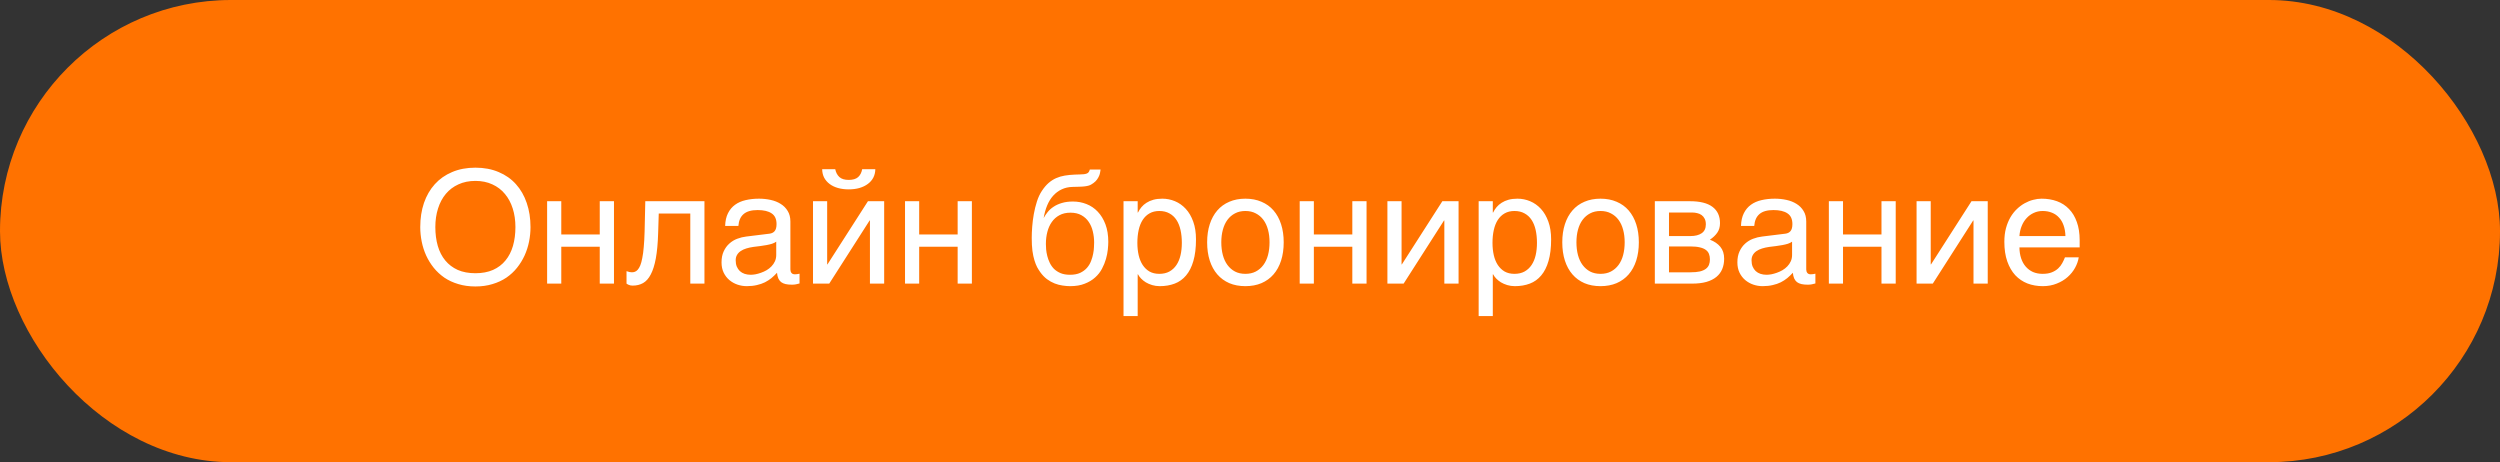<?xml version="1.0" encoding="UTF-8"?> <svg xmlns="http://www.w3.org/2000/svg" width="238" height="44" viewBox="0 0 238 44" fill="none"><rect x="0" y="0" width="238" height="44" fill="#333333" stroke="none"/> <rect width="238" height="44" rx="22" fill="#FF7200"></rect> <path d="M50.504 21.617C50.504 22.081 50.458 22.544 50.365 23.008C50.272 23.467 50.13 23.907 49.94 24.327C49.749 24.742 49.51 25.13 49.222 25.491C48.939 25.848 48.602 26.16 48.211 26.429C47.821 26.692 47.379 26.898 46.886 27.044C46.398 27.195 45.855 27.271 45.26 27.271C44.664 27.271 44.12 27.195 43.627 27.044C43.133 26.898 42.691 26.692 42.301 26.429C41.915 26.16 41.578 25.848 41.29 25.491C41.002 25.13 40.763 24.742 40.572 24.327C40.382 23.907 40.24 23.467 40.148 23.008C40.055 22.544 40.008 22.081 40.008 21.617C40.008 20.782 40.126 20.018 40.36 19.324C40.599 18.631 40.943 18.035 41.393 17.537C41.842 17.039 42.391 16.653 43.041 16.38C43.69 16.102 44.43 15.962 45.26 15.962C46.085 15.962 46.822 16.102 47.472 16.38C48.126 16.653 48.675 17.039 49.12 17.537C49.569 18.035 49.911 18.631 50.145 19.324C50.384 20.018 50.504 20.782 50.504 21.617ZM49.068 21.617C49.068 20.977 48.983 20.389 48.812 19.852C48.641 19.31 48.392 18.846 48.065 18.46C47.743 18.069 47.345 17.767 46.871 17.552C46.398 17.332 45.86 17.222 45.26 17.222C44.654 17.222 44.115 17.332 43.641 17.552C43.167 17.767 42.767 18.069 42.44 18.46C42.118 18.846 41.871 19.31 41.7 19.852C41.529 20.389 41.444 20.977 41.444 21.617C41.444 22.271 41.522 22.869 41.678 23.411C41.834 23.948 42.071 24.41 42.389 24.795C42.706 25.181 43.102 25.481 43.575 25.696C44.054 25.906 44.615 26.011 45.26 26.011C45.899 26.011 46.459 25.906 46.937 25.696C47.416 25.481 47.811 25.181 48.123 24.795C48.441 24.41 48.678 23.948 48.834 23.411C48.99 22.869 49.068 22.271 49.068 21.617ZM52.086 19.156H53.434V22.32H57.096V19.156H58.451V27H57.096V23.492H53.434V27H52.086V19.156ZM65.716 20.328H62.713L62.655 22.21C62.626 23.162 62.552 23.958 62.435 24.598C62.318 25.232 62.157 25.743 61.952 26.128C61.752 26.514 61.507 26.788 61.219 26.949C60.931 27.11 60.602 27.19 60.23 27.19C60.094 27.19 59.974 27.169 59.872 27.125C59.774 27.085 59.698 27.044 59.645 27V25.814C59.835 25.887 60.003 25.923 60.15 25.923C60.252 25.923 60.35 25.906 60.443 25.872C60.541 25.838 60.631 25.772 60.714 25.674C60.802 25.577 60.882 25.44 60.956 25.264C61.029 25.084 61.092 24.849 61.146 24.561C61.205 24.273 61.251 23.924 61.285 23.514C61.324 23.104 61.351 22.615 61.366 22.049L61.432 19.156H67.064V27H65.716V20.328ZM69.034 21.507C69.049 21.028 69.139 20.625 69.305 20.298C69.471 19.966 69.696 19.698 69.979 19.493C70.262 19.288 70.597 19.141 70.982 19.053C71.373 18.96 71.798 18.914 72.257 18.914C72.638 18.914 73.006 18.953 73.363 19.031C73.724 19.109 74.044 19.236 74.322 19.412C74.601 19.583 74.823 19.808 74.989 20.086C75.16 20.359 75.245 20.694 75.245 21.089V25.652C75.245 25.779 75.279 25.889 75.348 25.982C75.416 26.07 75.526 26.114 75.677 26.114C75.746 26.114 75.816 26.109 75.89 26.099C75.963 26.084 76.039 26.07 76.117 26.055V26.985C76.004 27.015 75.892 27.041 75.78 27.066C75.672 27.09 75.543 27.102 75.392 27.102C75.157 27.102 74.955 27.083 74.784 27.044C74.618 27.005 74.476 26.941 74.359 26.854C74.247 26.761 74.159 26.644 74.095 26.502C74.032 26.355 73.99 26.177 73.971 25.967C73.805 26.148 73.629 26.316 73.443 26.473C73.258 26.624 73.05 26.758 72.821 26.875C72.591 26.988 72.335 27.076 72.052 27.139C71.769 27.207 71.449 27.242 71.092 27.242C70.79 27.242 70.494 27.193 70.206 27.095C69.923 26.998 69.666 26.854 69.437 26.663C69.212 26.473 69.032 26.238 68.895 25.96C68.758 25.677 68.69 25.35 68.69 24.979C68.69 24.573 68.758 24.224 68.895 23.931C69.032 23.633 69.21 23.387 69.43 23.191C69.649 22.991 69.901 22.837 70.184 22.73C70.467 22.623 70.755 22.552 71.048 22.518L73.253 22.247C73.463 22.222 73.626 22.142 73.744 22.005C73.866 21.863 73.927 21.639 73.927 21.331C73.927 20.857 73.77 20.518 73.458 20.313C73.15 20.103 72.706 19.998 72.125 19.998C71.529 19.998 71.085 20.125 70.792 20.379C70.499 20.628 70.333 21.004 70.294 21.507H69.034ZM73.897 23.008C73.79 23.086 73.656 23.152 73.495 23.206C73.338 23.255 73.165 23.296 72.975 23.331C72.784 23.365 72.582 23.396 72.367 23.426C72.152 23.45 71.937 23.477 71.722 23.506C71.478 23.541 71.253 23.589 71.048 23.653C70.843 23.716 70.665 23.799 70.514 23.902C70.362 24.004 70.245 24.129 70.162 24.275C70.079 24.417 70.038 24.585 70.038 24.781C70.038 25.005 70.072 25.203 70.14 25.374C70.213 25.545 70.311 25.689 70.433 25.806C70.56 25.923 70.711 26.011 70.887 26.07C71.063 26.128 71.256 26.158 71.466 26.158C71.598 26.158 71.749 26.143 71.92 26.114C72.091 26.08 72.267 26.031 72.447 25.967C72.628 25.904 72.804 25.823 72.975 25.726C73.15 25.623 73.307 25.501 73.443 25.359C73.58 25.218 73.69 25.057 73.773 24.876C73.856 24.695 73.897 24.493 73.897 24.268V23.008ZM79.515 16.109C79.579 16.421 79.71 16.67 79.911 16.856C80.111 17.037 80.406 17.127 80.797 17.127C81.192 17.127 81.49 17.039 81.69 16.863C81.891 16.683 82.02 16.431 82.079 16.109H83.331C83.326 16.402 83.263 16.668 83.141 16.907C83.019 17.142 82.845 17.342 82.621 17.508C82.401 17.674 82.135 17.803 81.822 17.896C81.515 17.984 81.173 18.028 80.797 18.028C80.421 18.028 80.079 17.984 79.772 17.896C79.464 17.808 79.2 17.681 78.981 17.515C78.761 17.349 78.587 17.149 78.46 16.915C78.338 16.675 78.275 16.407 78.27 16.109H79.515ZM77.398 19.156H78.746V25.169H78.775L82.628 19.156H84.173V27H82.818V20.987H82.789L78.944 27H77.398V19.156ZM86.158 19.156H87.506V22.32H91.168V19.156H92.523V27H91.168V23.492H87.506V27H86.158V19.156ZM104.776 16.138C104.767 16.211 104.752 16.302 104.732 16.409C104.718 16.512 104.686 16.622 104.637 16.739C104.588 16.856 104.52 16.976 104.432 17.098C104.349 17.215 104.237 17.325 104.095 17.427C104.017 17.481 103.946 17.527 103.883 17.566C103.819 17.605 103.739 17.64 103.641 17.669C103.543 17.698 103.419 17.723 103.268 17.742C103.116 17.762 102.914 17.774 102.66 17.779L102.103 17.794C101.722 17.803 101.378 17.881 101.07 18.028C100.768 18.169 100.499 18.37 100.265 18.628C100.035 18.882 99.845 19.19 99.693 19.551C99.542 19.913 99.43 20.315 99.356 20.76C99.459 20.564 99.586 20.374 99.737 20.189C99.889 19.998 100.077 19.83 100.301 19.683C100.526 19.532 100.79 19.412 101.092 19.324C101.395 19.231 101.747 19.185 102.147 19.185C102.601 19.185 103.031 19.266 103.436 19.427C103.846 19.588 104.203 19.83 104.505 20.152C104.813 20.474 105.057 20.875 105.238 21.353C105.418 21.831 105.509 22.388 105.509 23.023C105.509 23.223 105.494 23.467 105.465 23.755C105.436 24.039 105.377 24.336 105.289 24.649C105.201 24.961 105.074 25.274 104.908 25.586C104.747 25.894 104.53 26.17 104.256 26.414C103.988 26.658 103.658 26.856 103.268 27.007C102.882 27.164 102.418 27.242 101.876 27.242C101.651 27.242 101.412 27.222 101.158 27.183C100.909 27.149 100.658 27.083 100.404 26.985C100.155 26.888 99.911 26.751 99.671 26.575C99.437 26.399 99.222 26.175 99.027 25.901C98.929 25.765 98.832 25.608 98.734 25.433C98.641 25.252 98.556 25.035 98.478 24.781C98.399 24.527 98.336 24.227 98.287 23.88C98.243 23.533 98.221 23.123 98.221 22.649C98.221 22.337 98.236 21.983 98.265 21.587C98.294 21.192 98.346 20.789 98.419 20.379C98.492 19.969 98.59 19.573 98.712 19.192C98.834 18.807 98.99 18.47 99.181 18.182C99.386 17.869 99.601 17.615 99.825 17.42C100.05 17.225 100.289 17.071 100.543 16.959C100.797 16.846 101.07 16.766 101.363 16.717C101.656 16.668 101.974 16.636 102.315 16.622L102.792 16.607C102.948 16.602 103.08 16.595 103.187 16.585C103.299 16.57 103.392 16.548 103.465 16.519C103.539 16.49 103.597 16.446 103.641 16.387C103.685 16.329 103.722 16.246 103.751 16.138H104.776ZM99.569 23.221C99.569 23.367 99.576 23.541 99.591 23.741C99.61 23.941 99.647 24.151 99.701 24.371C99.754 24.585 99.832 24.8 99.935 25.015C100.038 25.23 100.172 25.423 100.338 25.594C100.509 25.76 100.719 25.896 100.968 26.004C101.217 26.106 101.515 26.158 101.861 26.158C102.247 26.158 102.572 26.097 102.835 25.975C103.099 25.848 103.316 25.686 103.487 25.491C103.658 25.291 103.788 25.071 103.875 24.832C103.968 24.593 104.034 24.361 104.073 24.136C104.117 23.907 104.142 23.699 104.146 23.514C104.156 23.323 104.161 23.179 104.161 23.081C104.161 22.725 104.12 22.376 104.037 22.034C103.958 21.692 103.829 21.39 103.648 21.126C103.473 20.862 103.241 20.65 102.953 20.489C102.669 20.328 102.32 20.247 101.905 20.247C101.5 20.247 101.151 20.328 100.858 20.489C100.565 20.645 100.323 20.86 100.133 21.133C99.942 21.402 99.801 21.717 99.708 22.078C99.615 22.435 99.569 22.815 99.569 23.221ZM106.959 19.156H108.307V20.232H108.336C108.424 20.052 108.534 19.881 108.666 19.72C108.802 19.559 108.963 19.419 109.149 19.302C109.339 19.18 109.557 19.085 109.801 19.017C110.05 18.948 110.333 18.914 110.65 18.914C111.07 18.914 111.473 18.995 111.859 19.156C112.245 19.317 112.586 19.559 112.884 19.881C113.182 20.203 113.419 20.608 113.595 21.097C113.771 21.58 113.858 22.144 113.858 22.789C113.858 23.594 113.775 24.28 113.609 24.847C113.448 25.408 113.216 25.867 112.914 26.224C112.616 26.58 112.254 26.839 111.83 27C111.405 27.161 110.931 27.242 110.409 27.242C110.15 27.242 109.908 27.207 109.684 27.139C109.459 27.071 109.256 26.983 109.076 26.875C108.9 26.763 108.749 26.641 108.622 26.509C108.495 26.373 108.399 26.241 108.336 26.114H108.307V30.091H106.959V19.156ZM108.277 23.118C108.277 23.543 108.319 23.936 108.402 24.297C108.485 24.654 108.612 24.964 108.783 25.227C108.958 25.491 109.176 25.699 109.435 25.85C109.698 25.997 110.008 26.07 110.365 26.07C110.736 26.07 111.056 25.997 111.324 25.85C111.598 25.699 111.822 25.491 111.998 25.227C112.174 24.964 112.303 24.654 112.386 24.297C112.469 23.936 112.511 23.543 112.511 23.118C112.511 22.674 112.469 22.266 112.386 21.895C112.303 21.524 112.174 21.204 111.998 20.936C111.822 20.667 111.598 20.459 111.324 20.313C111.056 20.162 110.736 20.086 110.365 20.086C110.008 20.086 109.698 20.162 109.435 20.313C109.176 20.459 108.958 20.667 108.783 20.936C108.612 21.204 108.485 21.524 108.402 21.895C108.319 22.266 108.277 22.674 108.277 23.118ZM120.86 23.067C120.86 22.632 120.812 22.234 120.714 21.873C120.616 21.507 120.47 21.192 120.274 20.928C120.079 20.665 119.837 20.459 119.549 20.313C119.266 20.162 118.937 20.086 118.561 20.086C118.185 20.086 117.855 20.162 117.572 20.313C117.289 20.459 117.049 20.665 116.854 20.928C116.659 21.192 116.512 21.507 116.415 21.873C116.317 22.234 116.268 22.632 116.268 23.067C116.268 23.506 116.317 23.912 116.415 24.283C116.512 24.649 116.659 24.964 116.854 25.227C117.049 25.491 117.289 25.699 117.572 25.85C117.855 25.997 118.185 26.07 118.561 26.07C118.937 26.07 119.266 25.997 119.549 25.85C119.837 25.699 120.079 25.491 120.274 25.227C120.47 24.964 120.616 24.649 120.714 24.283C120.812 23.912 120.86 23.506 120.86 23.067ZM122.208 23.067C122.208 23.711 122.125 24.293 121.959 24.81C121.793 25.323 121.554 25.76 121.241 26.121C120.929 26.482 120.545 26.761 120.091 26.956C119.642 27.146 119.132 27.242 118.561 27.242C117.989 27.242 117.479 27.146 117.03 26.956C116.581 26.761 116.2 26.482 115.887 26.121C115.575 25.76 115.335 25.323 115.169 24.81C115.003 24.293 114.92 23.711 114.92 23.067C114.92 22.432 115.003 21.858 115.169 21.346C115.335 20.833 115.575 20.396 115.887 20.035C116.2 19.673 116.581 19.398 117.03 19.207C117.479 19.012 117.989 18.914 118.561 18.914C119.132 18.914 119.642 19.012 120.091 19.207C120.545 19.398 120.929 19.673 121.241 20.035C121.554 20.396 121.793 20.833 121.959 21.346C122.125 21.858 122.208 22.432 122.208 23.067ZM123.731 19.156H125.079V22.32H128.741V19.156H130.096V27H128.741V23.492H125.079V27H123.731V19.156ZM132.081 19.156H133.429V25.169H133.458L137.311 19.156H138.856V27H137.501V20.987H137.472L133.626 27H132.081V19.156ZM140.768 19.156H142.115V20.232H142.145C142.232 20.052 142.342 19.881 142.474 19.72C142.611 19.559 142.772 19.419 142.958 19.302C143.148 19.18 143.365 19.085 143.609 19.017C143.858 18.948 144.142 18.914 144.459 18.914C144.879 18.914 145.282 18.995 145.667 19.156C146.053 19.317 146.395 19.559 146.693 19.881C146.991 20.203 147.228 20.608 147.403 21.097C147.579 21.58 147.667 22.144 147.667 22.789C147.667 23.594 147.584 24.28 147.418 24.847C147.257 25.408 147.025 25.867 146.722 26.224C146.424 26.58 146.063 26.839 145.638 27C145.213 27.161 144.74 27.242 144.217 27.242C143.958 27.242 143.717 27.207 143.492 27.139C143.268 27.071 143.065 26.983 142.884 26.875C142.708 26.763 142.557 26.641 142.43 26.509C142.303 26.373 142.208 26.241 142.145 26.114H142.115V30.091H140.768V19.156ZM142.086 23.118C142.086 23.543 142.127 23.936 142.21 24.297C142.293 24.654 142.42 24.964 142.591 25.227C142.767 25.491 142.984 25.699 143.243 25.85C143.507 25.997 143.817 26.07 144.173 26.07C144.544 26.07 144.864 25.997 145.133 25.85C145.406 25.699 145.631 25.491 145.807 25.227C145.982 24.964 146.112 24.654 146.195 24.297C146.278 23.936 146.319 23.543 146.319 23.118C146.319 22.674 146.278 22.266 146.195 21.895C146.112 21.524 145.982 21.204 145.807 20.936C145.631 20.667 145.406 20.459 145.133 20.313C144.864 20.162 144.544 20.086 144.173 20.086C143.817 20.086 143.507 20.162 143.243 20.313C142.984 20.459 142.767 20.667 142.591 20.936C142.42 21.204 142.293 21.524 142.21 21.895C142.127 22.266 142.086 22.674 142.086 23.118ZM154.669 23.067C154.669 22.632 154.62 22.234 154.522 21.873C154.425 21.507 154.278 21.192 154.083 20.928C153.888 20.665 153.646 20.459 153.358 20.313C153.075 20.162 152.745 20.086 152.369 20.086C151.993 20.086 151.664 20.162 151.38 20.313C151.097 20.459 150.858 20.665 150.663 20.928C150.467 21.192 150.321 21.507 150.223 21.873C150.125 22.234 150.077 22.632 150.077 23.067C150.077 23.506 150.125 23.912 150.223 24.283C150.321 24.649 150.467 24.964 150.663 25.227C150.858 25.491 151.097 25.699 151.38 25.85C151.664 25.997 151.993 26.07 152.369 26.07C152.745 26.07 153.075 25.997 153.358 25.85C153.646 25.699 153.888 25.491 154.083 25.227C154.278 24.964 154.425 24.649 154.522 24.283C154.62 23.912 154.669 23.506 154.669 23.067ZM156.017 23.067C156.017 23.711 155.934 24.293 155.768 24.81C155.602 25.323 155.362 25.76 155.05 26.121C154.737 26.482 154.354 26.761 153.9 26.956C153.451 27.146 152.94 27.242 152.369 27.242C151.798 27.242 151.288 27.146 150.838 26.956C150.389 26.761 150.008 26.482 149.696 26.121C149.383 25.76 149.144 25.323 148.978 24.81C148.812 24.293 148.729 23.711 148.729 23.067C148.729 22.432 148.812 21.858 148.978 21.346C149.144 20.833 149.383 20.396 149.696 20.035C150.008 19.673 150.389 19.398 150.838 19.207C151.288 19.012 151.798 18.914 152.369 18.914C152.94 18.914 153.451 19.012 153.9 19.207C154.354 19.398 154.737 19.673 155.05 20.035C155.362 20.396 155.602 20.833 155.768 21.346C155.934 21.858 156.017 22.432 156.017 23.067ZM157.54 19.156H160.88C161.837 19.156 162.552 19.334 163.026 19.69C163.504 20.047 163.744 20.564 163.744 21.243C163.744 21.605 163.656 21.91 163.48 22.159C163.304 22.408 163.072 22.627 162.784 22.818C163.199 22.974 163.529 23.199 163.773 23.492C164.017 23.785 164.139 24.163 164.139 24.627C164.139 24.993 164.078 25.323 163.956 25.616C163.834 25.909 163.648 26.158 163.399 26.363C163.15 26.568 162.833 26.727 162.447 26.839C162.066 26.946 161.615 27 161.092 27H157.54V19.156ZM158.888 25.923H160.938C161.295 25.923 161.59 25.896 161.825 25.843C162.064 25.784 162.254 25.701 162.396 25.594C162.538 25.486 162.638 25.357 162.696 25.206C162.755 25.054 162.784 24.883 162.784 24.693C162.784 24.502 162.755 24.331 162.696 24.18C162.638 24.024 162.538 23.895 162.396 23.792C162.254 23.685 162.064 23.604 161.825 23.55C161.59 23.492 161.295 23.462 160.938 23.462H158.888V25.923ZM158.888 22.474H160.924C161.378 22.474 161.737 22.383 162 22.203C162.264 22.022 162.396 21.741 162.396 21.36C162.396 21.145 162.359 20.967 162.286 20.826C162.213 20.679 162.115 20.562 161.993 20.474C161.871 20.386 161.732 20.325 161.576 20.291C161.424 20.252 161.268 20.232 161.107 20.232H158.888V22.474ZM165.743 21.507C165.758 21.028 165.848 20.625 166.014 20.298C166.18 19.966 166.405 19.698 166.688 19.493C166.971 19.288 167.306 19.141 167.691 19.053C168.082 18.96 168.507 18.914 168.966 18.914C169.347 18.914 169.715 18.953 170.072 19.031C170.433 19.109 170.753 19.236 171.031 19.412C171.31 19.583 171.532 19.808 171.698 20.086C171.869 20.359 171.954 20.694 171.954 21.089V25.652C171.954 25.779 171.988 25.889 172.057 25.982C172.125 26.07 172.235 26.114 172.386 26.114C172.455 26.114 172.525 26.109 172.599 26.099C172.672 26.084 172.748 26.07 172.826 26.055V26.985C172.713 27.015 172.601 27.041 172.489 27.066C172.381 27.09 172.252 27.102 172.101 27.102C171.866 27.102 171.664 27.083 171.493 27.044C171.327 27.005 171.185 26.941 171.068 26.854C170.956 26.761 170.868 26.644 170.804 26.502C170.741 26.355 170.699 26.177 170.68 25.967C170.514 26.148 170.338 26.316 170.152 26.473C169.967 26.624 169.759 26.758 169.53 26.875C169.3 26.988 169.044 27.076 168.761 27.139C168.478 27.207 168.158 27.242 167.801 27.242C167.499 27.242 167.203 27.193 166.915 27.095C166.632 26.998 166.375 26.854 166.146 26.663C165.921 26.473 165.741 26.238 165.604 25.96C165.467 25.677 165.399 25.35 165.399 24.979C165.399 24.573 165.467 24.224 165.604 23.931C165.741 23.633 165.919 23.387 166.139 23.191C166.358 22.991 166.61 22.837 166.893 22.73C167.176 22.623 167.464 22.552 167.757 22.518L169.962 22.247C170.172 22.222 170.335 22.142 170.453 22.005C170.575 21.863 170.636 21.639 170.636 21.331C170.636 20.857 170.479 20.518 170.167 20.313C169.859 20.103 169.415 19.998 168.834 19.998C168.238 19.998 167.794 20.125 167.501 20.379C167.208 20.628 167.042 21.004 167.003 21.507H165.743ZM170.606 23.008C170.499 23.086 170.365 23.152 170.204 23.206C170.047 23.255 169.874 23.296 169.684 23.331C169.493 23.365 169.291 23.396 169.076 23.426C168.861 23.45 168.646 23.477 168.431 23.506C168.187 23.541 167.962 23.589 167.757 23.653C167.552 23.716 167.374 23.799 167.223 23.902C167.071 24.004 166.954 24.129 166.871 24.275C166.788 24.417 166.747 24.585 166.747 24.781C166.747 25.005 166.781 25.203 166.849 25.374C166.922 25.545 167.02 25.689 167.142 25.806C167.269 25.923 167.42 26.011 167.596 26.07C167.772 26.128 167.965 26.158 168.175 26.158C168.307 26.158 168.458 26.143 168.629 26.114C168.8 26.08 168.976 26.031 169.156 25.967C169.337 25.904 169.513 25.823 169.684 25.726C169.859 25.623 170.016 25.501 170.152 25.359C170.289 25.218 170.399 25.057 170.482 24.876C170.565 24.695 170.606 24.493 170.606 24.268V23.008ZM174.107 19.156H175.455V22.32H179.117V19.156H180.472V27H179.117V23.492H175.455V27H174.107V19.156ZM182.457 19.156H183.805V25.169H183.834L187.687 19.156H189.232V27H187.877V20.987H187.848L184.002 27H182.457V19.156ZM197.896 24.495C197.843 24.837 197.726 25.171 197.545 25.498C197.364 25.826 197.127 26.119 196.834 26.377C196.542 26.636 196.195 26.844 195.794 27C195.399 27.161 194.959 27.242 194.476 27.242C193.949 27.242 193.46 27.156 193.011 26.985C192.567 26.81 192.181 26.548 191.854 26.202C191.532 25.85 191.278 25.411 191.092 24.883C190.907 24.356 190.814 23.736 190.814 23.023C190.814 22.544 190.865 22.112 190.968 21.727C191.075 21.336 191.217 20.989 191.393 20.686C191.573 20.379 191.781 20.115 192.015 19.895C192.25 19.671 192.496 19.488 192.755 19.346C193.019 19.2 193.287 19.092 193.561 19.024C193.834 18.951 194.098 18.914 194.352 18.914C194.889 18.914 195.379 18.995 195.824 19.156C196.268 19.317 196.649 19.564 196.966 19.895C197.289 20.223 197.538 20.635 197.713 21.133C197.894 21.627 197.984 22.207 197.984 22.877V23.55H192.25C192.254 23.931 192.308 24.278 192.411 24.59C192.513 24.898 192.66 25.162 192.85 25.381C193.041 25.601 193.27 25.772 193.539 25.894C193.812 26.011 194.12 26.07 194.461 26.07C194.808 26.07 195.101 26.021 195.34 25.923C195.58 25.826 195.78 25.701 195.941 25.55C196.102 25.398 196.231 25.23 196.329 25.044C196.432 24.859 196.517 24.676 196.585 24.495H197.896ZM196.629 22.474C196.62 22.093 196.561 21.753 196.454 21.456C196.351 21.158 196.205 20.909 196.014 20.709C195.829 20.503 195.604 20.35 195.34 20.247C195.077 20.14 194.784 20.086 194.461 20.086C194.154 20.086 193.871 20.147 193.612 20.269C193.353 20.386 193.126 20.552 192.931 20.767C192.735 20.977 192.579 21.229 192.462 21.521C192.345 21.81 192.274 22.127 192.25 22.474H196.629Z" fill="white"></path> </svg> 